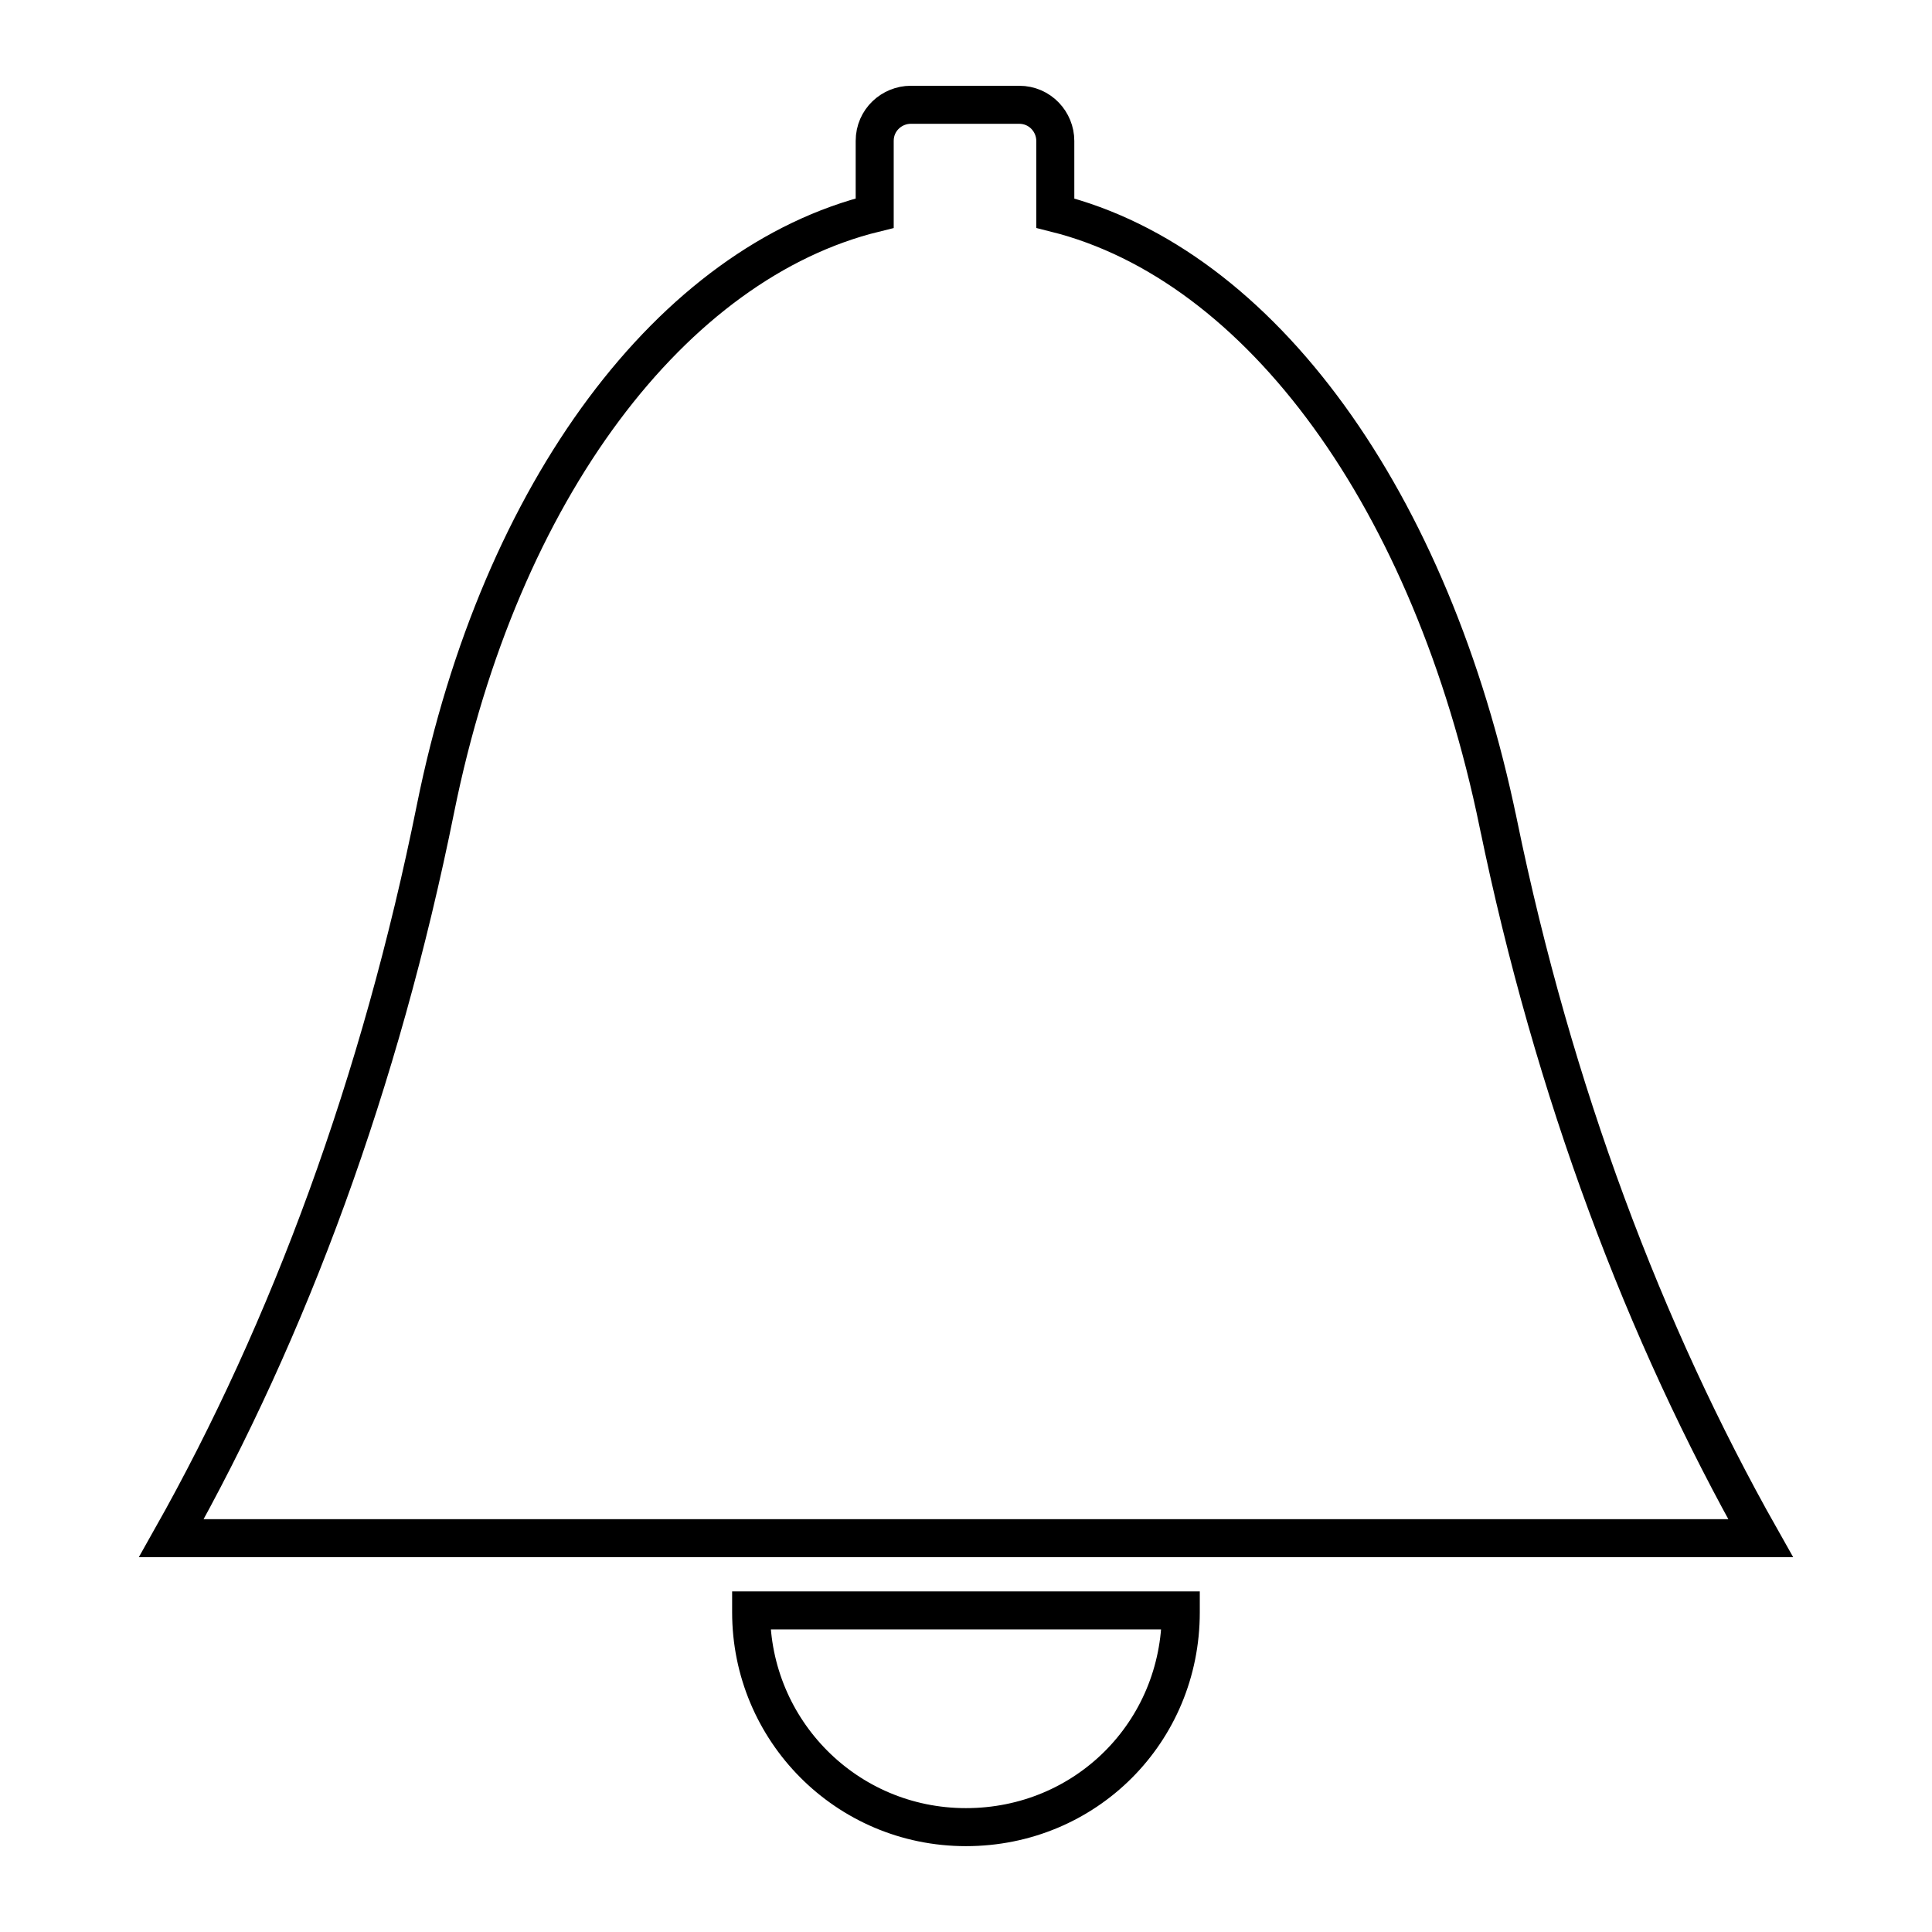 <?xml version="1.0" encoding="UTF-8"?>
<!-- Uploaded to: ICON Repo, www.svgrepo.com, Generator: ICON Repo Mixer Tools -->
<svg width="800px" height="800px" version="1.1" viewBox="144 144 512 512" xmlns="http://www.w3.org/2000/svg">
 <defs>
  <clipPath id="b">
   <path d="m148.09 148.09h503.81v503.81h-503.81z"/>
  </clipPath>
  <clipPath id="a">
   <path d="m200 428h400v223.9h-400z"/>
  </clipPath>
 </defs>
 <g>
  <g clip-path="url(#b)">
   <path transform="matrix(5.038 0 0 5.038 148.09 148.09)" d="m78 42.5c-3.5-17-12.5-29.4-23.3-32.1l-7.75e-4 -3.8c0-1-0.8-1.9-1.9-1.9h-5.7c-1 0-1.9 0.8-1.9 1.9v3.8c-10.599 2.6-19.698 14.5-23.098 31.301-2.9 14.4-7.7 27.4-13.9 38.4h83.6c-6.1-10.8-10.9-23.5-13.8-37.6z" fill="none" stroke="#000000" stroke-miterlimit="10" stroke-width="2"/>
  </g>
  <g clip-path="url(#a)">
   <path transform="matrix(5.038 0 0 5.038 148.09 148.09)" d="m38.7 83.9v0.1c0 6.2 5 11.3 11.3 11.3s11.3-5 11.3-11.3v-0.1z" fill="none" stroke="#000000" stroke-miterlimit="10" stroke-width="2"/>
  </g>
 </g>
</svg>